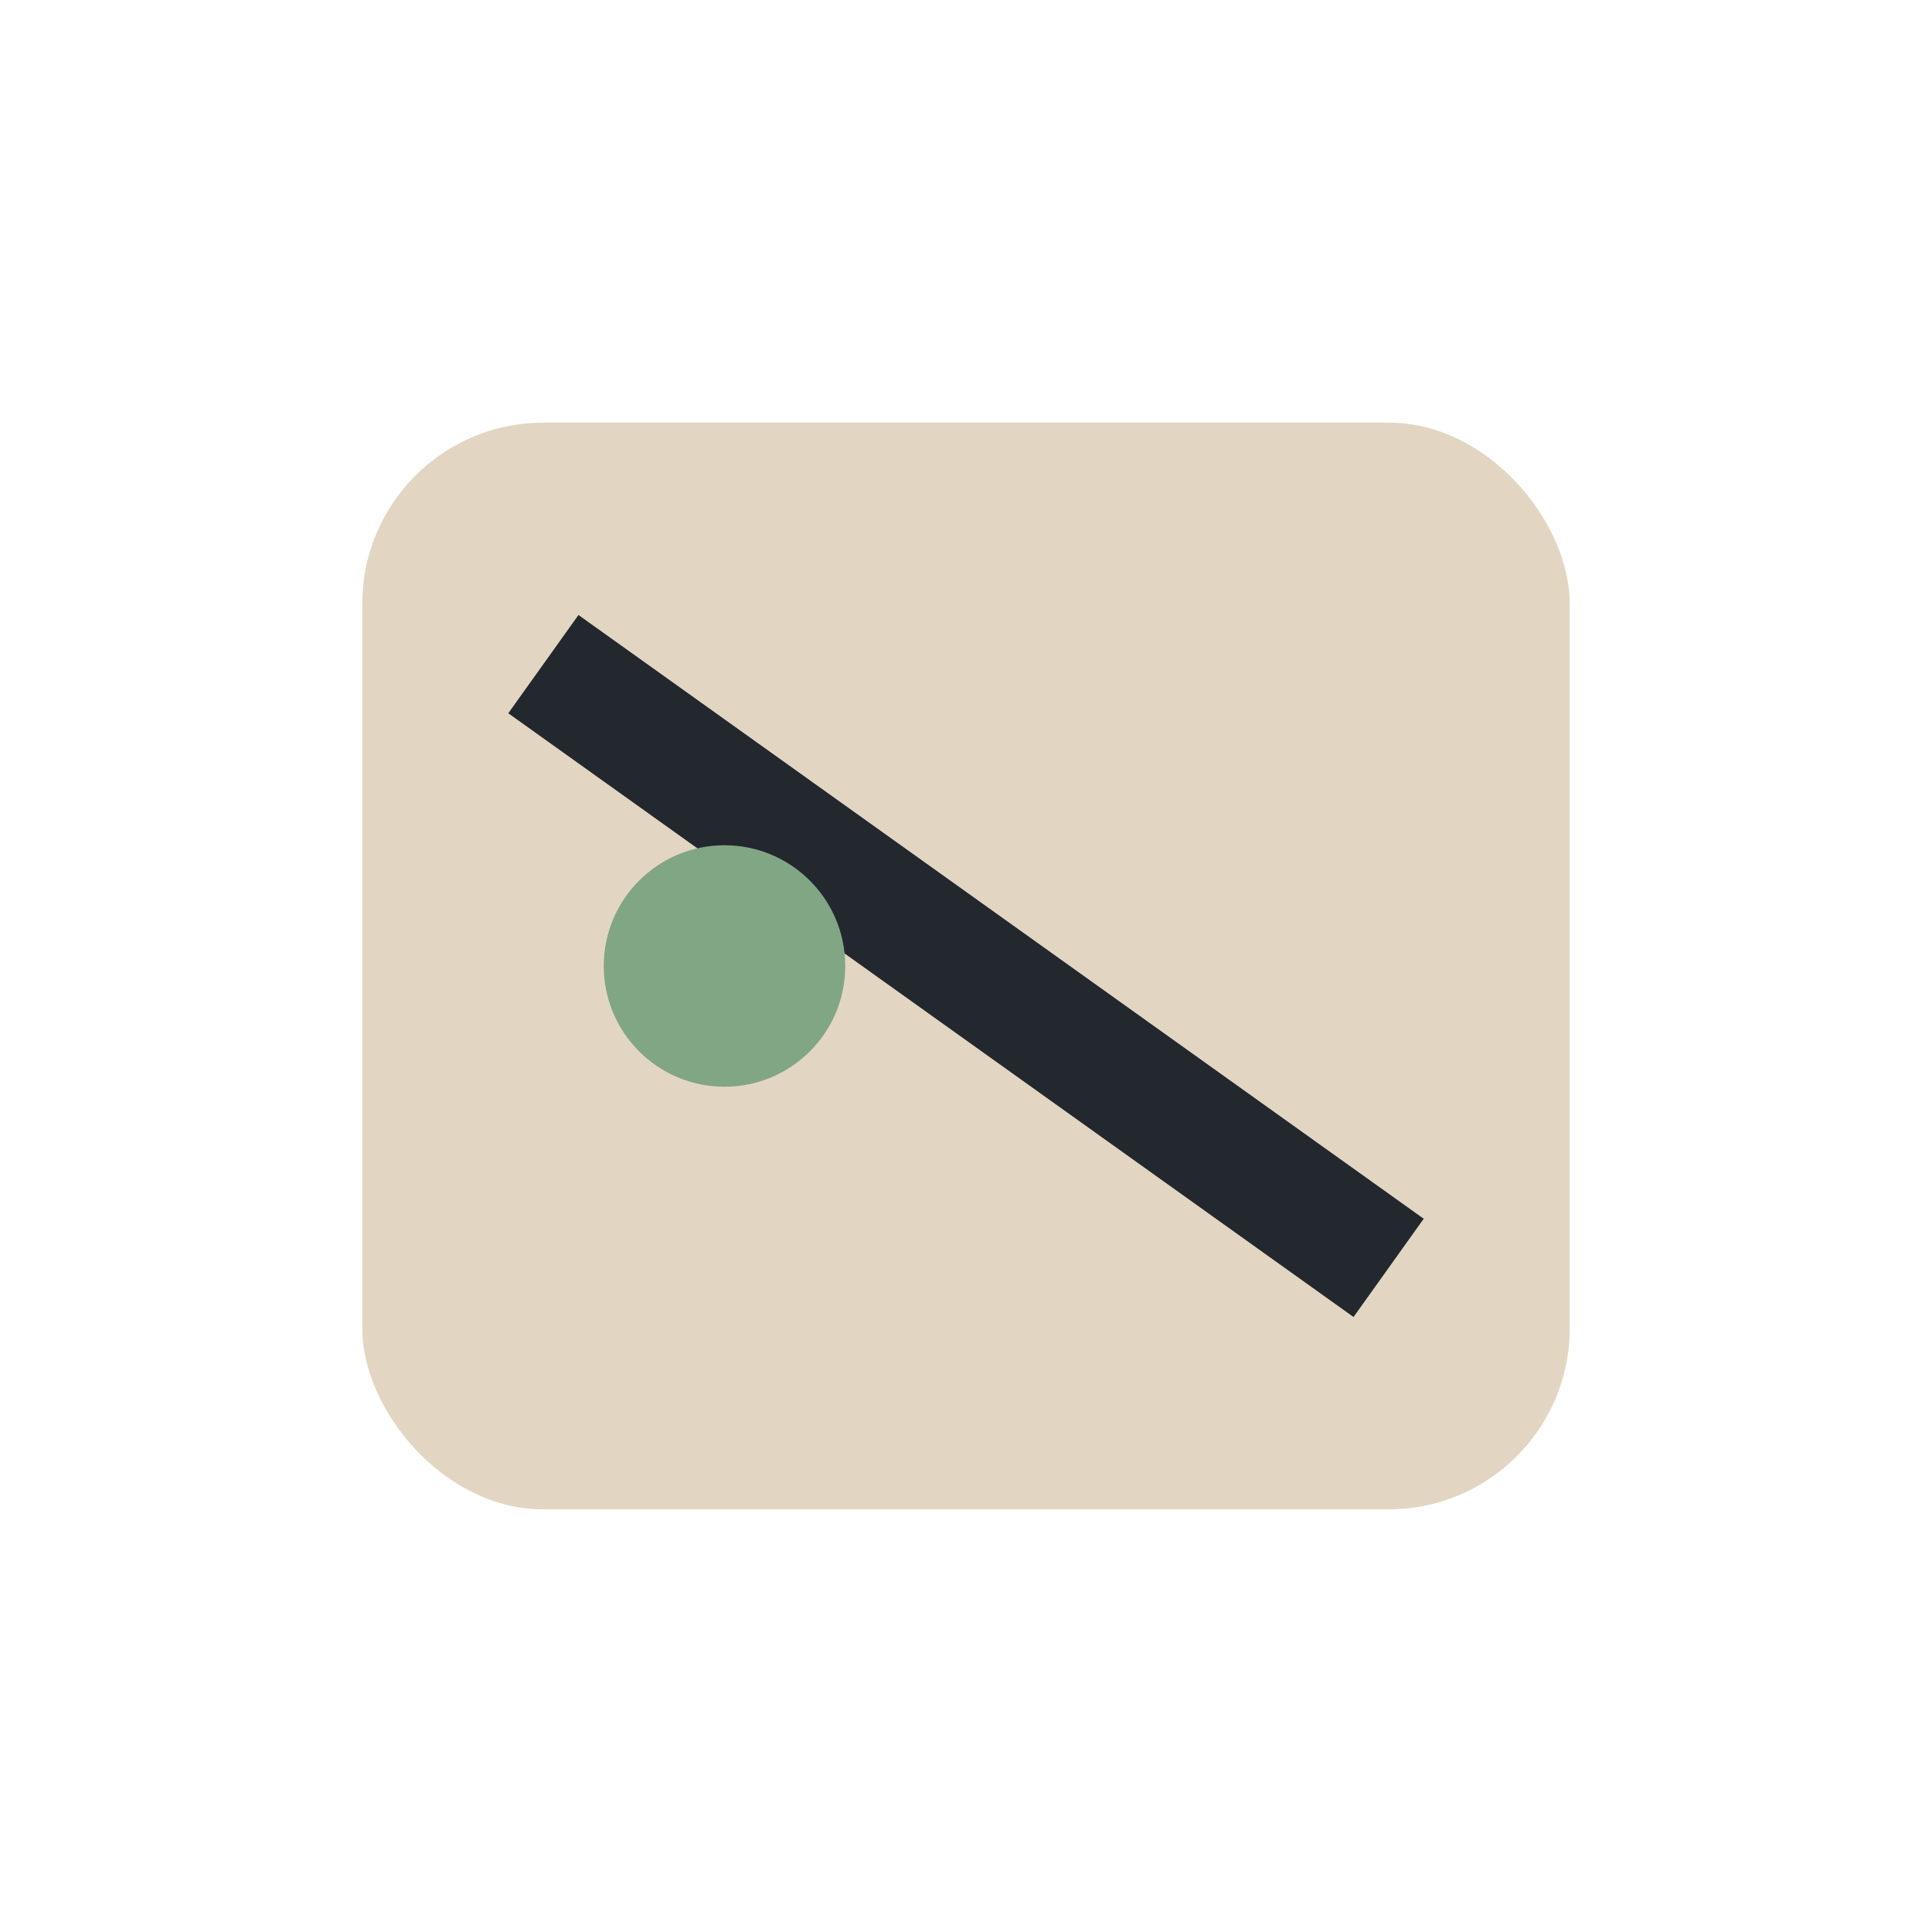 <?xml version="1.0" encoding="UTF-8"?>
<svg xmlns="http://www.w3.org/2000/svg" width="32" height="32" viewBox="0 0 32 32"><rect x="6" y="7" width="20" height="18" rx="3" fill="#E2D6C2"/><path d="M9 11 L23 21" stroke="#23272E" stroke-width="2"/><circle cx="12" cy="16" r="2" fill="#81A684"/></svg>